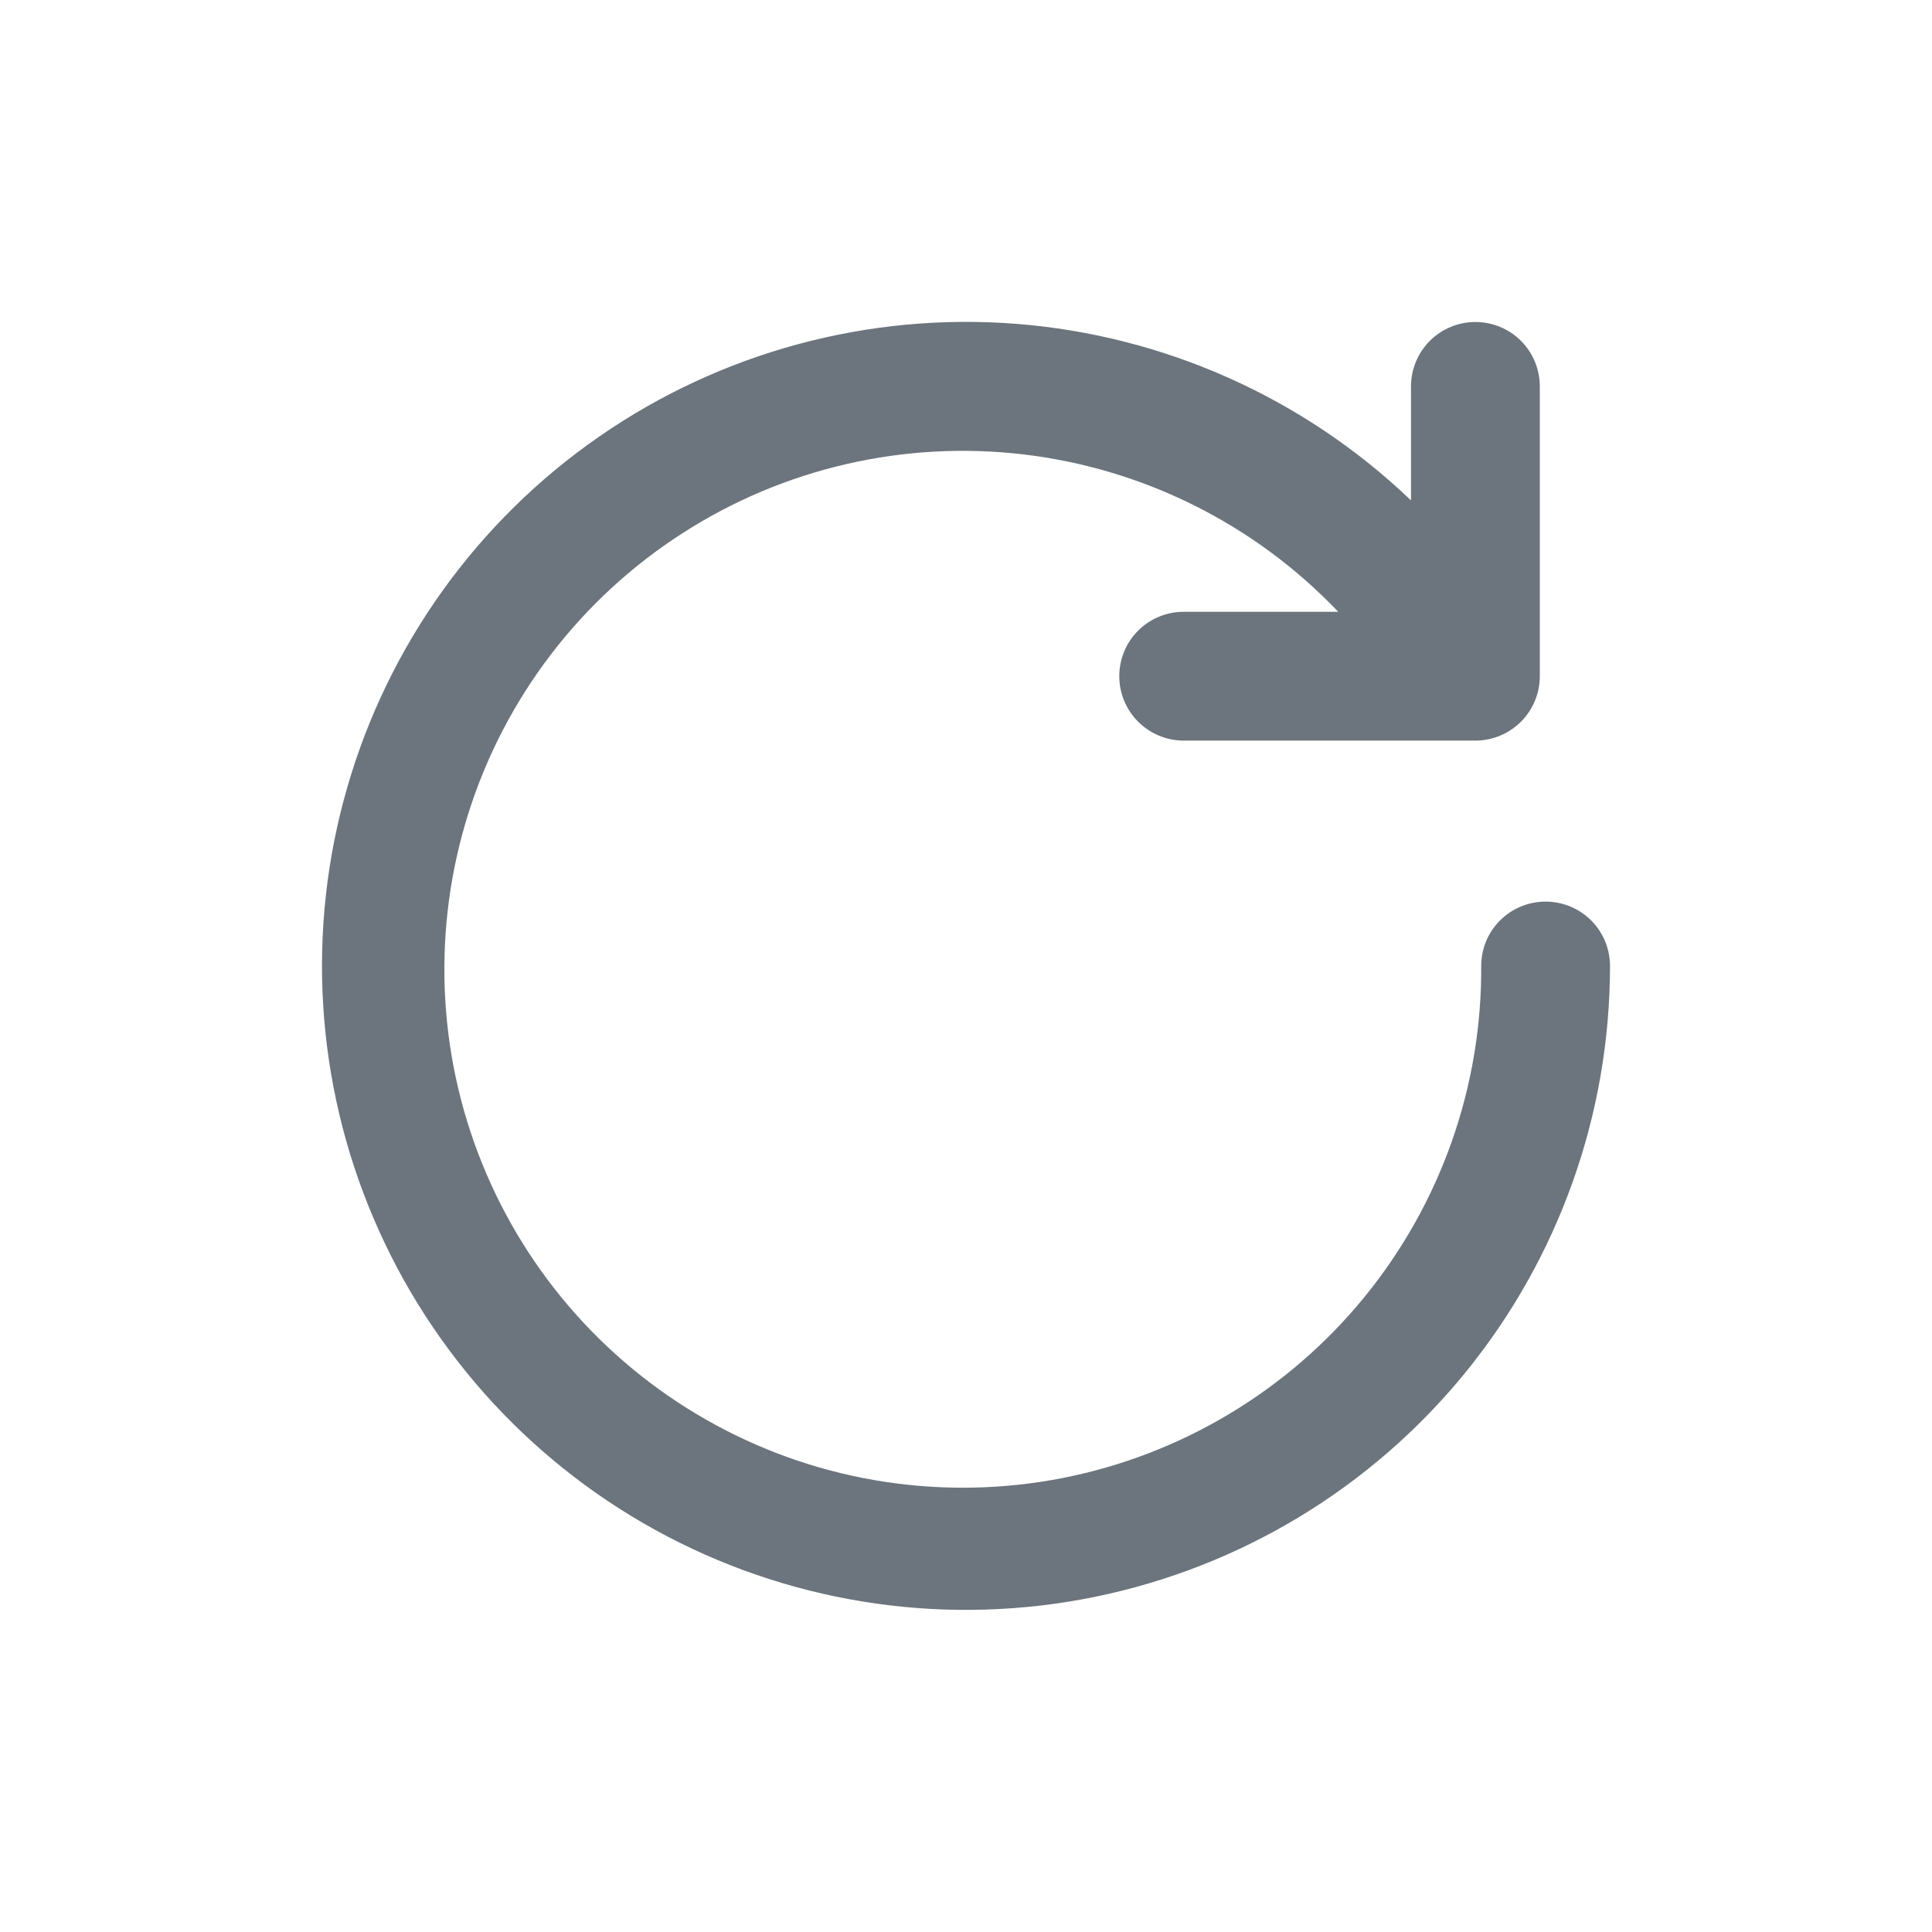 <svg width="24" height="24" viewBox="0 0 24 24" fill="none" xmlns="http://www.w3.org/2000/svg">
<path d="M19.2 11.2C18.988 11.2 18.784 11.284 18.634 11.434C18.484 11.584 18.4 11.787 18.4 12C18.41 13.498 17.896 14.953 16.948 16.114C16.001 17.274 14.678 18.068 13.208 18.359C11.738 18.649 10.213 18.418 8.895 17.704C7.577 16.991 6.549 15.841 5.988 14.451C5.427 13.062 5.369 11.52 5.822 10.092C6.276 8.664 7.213 7.438 8.473 6.627C9.732 5.815 11.236 5.468 12.723 5.646C14.211 5.824 15.591 6.515 16.624 7.6H14.704C14.492 7.6 14.288 7.684 14.138 7.834C13.988 7.984 13.904 8.188 13.904 8.4C13.904 8.612 13.988 8.815 14.138 8.965C14.288 9.115 14.492 9.2 14.704 9.2H18.328C18.54 9.2 18.744 9.115 18.894 8.965C19.044 8.815 19.128 8.612 19.128 8.4V4.8C19.128 4.588 19.044 4.384 18.894 4.234C18.744 4.084 18.54 4 18.328 4C18.116 4 17.912 4.084 17.762 4.234C17.612 4.384 17.528 4.588 17.528 4.8V6.216C16.196 4.942 14.465 4.168 12.627 4.023C10.79 3.879 8.959 4.373 7.444 5.423C5.929 6.472 4.823 8.013 4.313 9.784C3.802 11.555 3.919 13.448 4.644 15.143C5.368 16.837 6.655 18.23 8.288 19.085C9.921 19.94 11.798 20.206 13.604 19.836C15.41 19.466 17.032 18.485 18.198 17.057C19.363 15.629 20 13.843 20 12C20 11.787 19.916 11.584 19.766 11.434C19.616 11.284 19.412 11.2 19.2 11.2Z" fill="#6C757D"/>
</svg>
